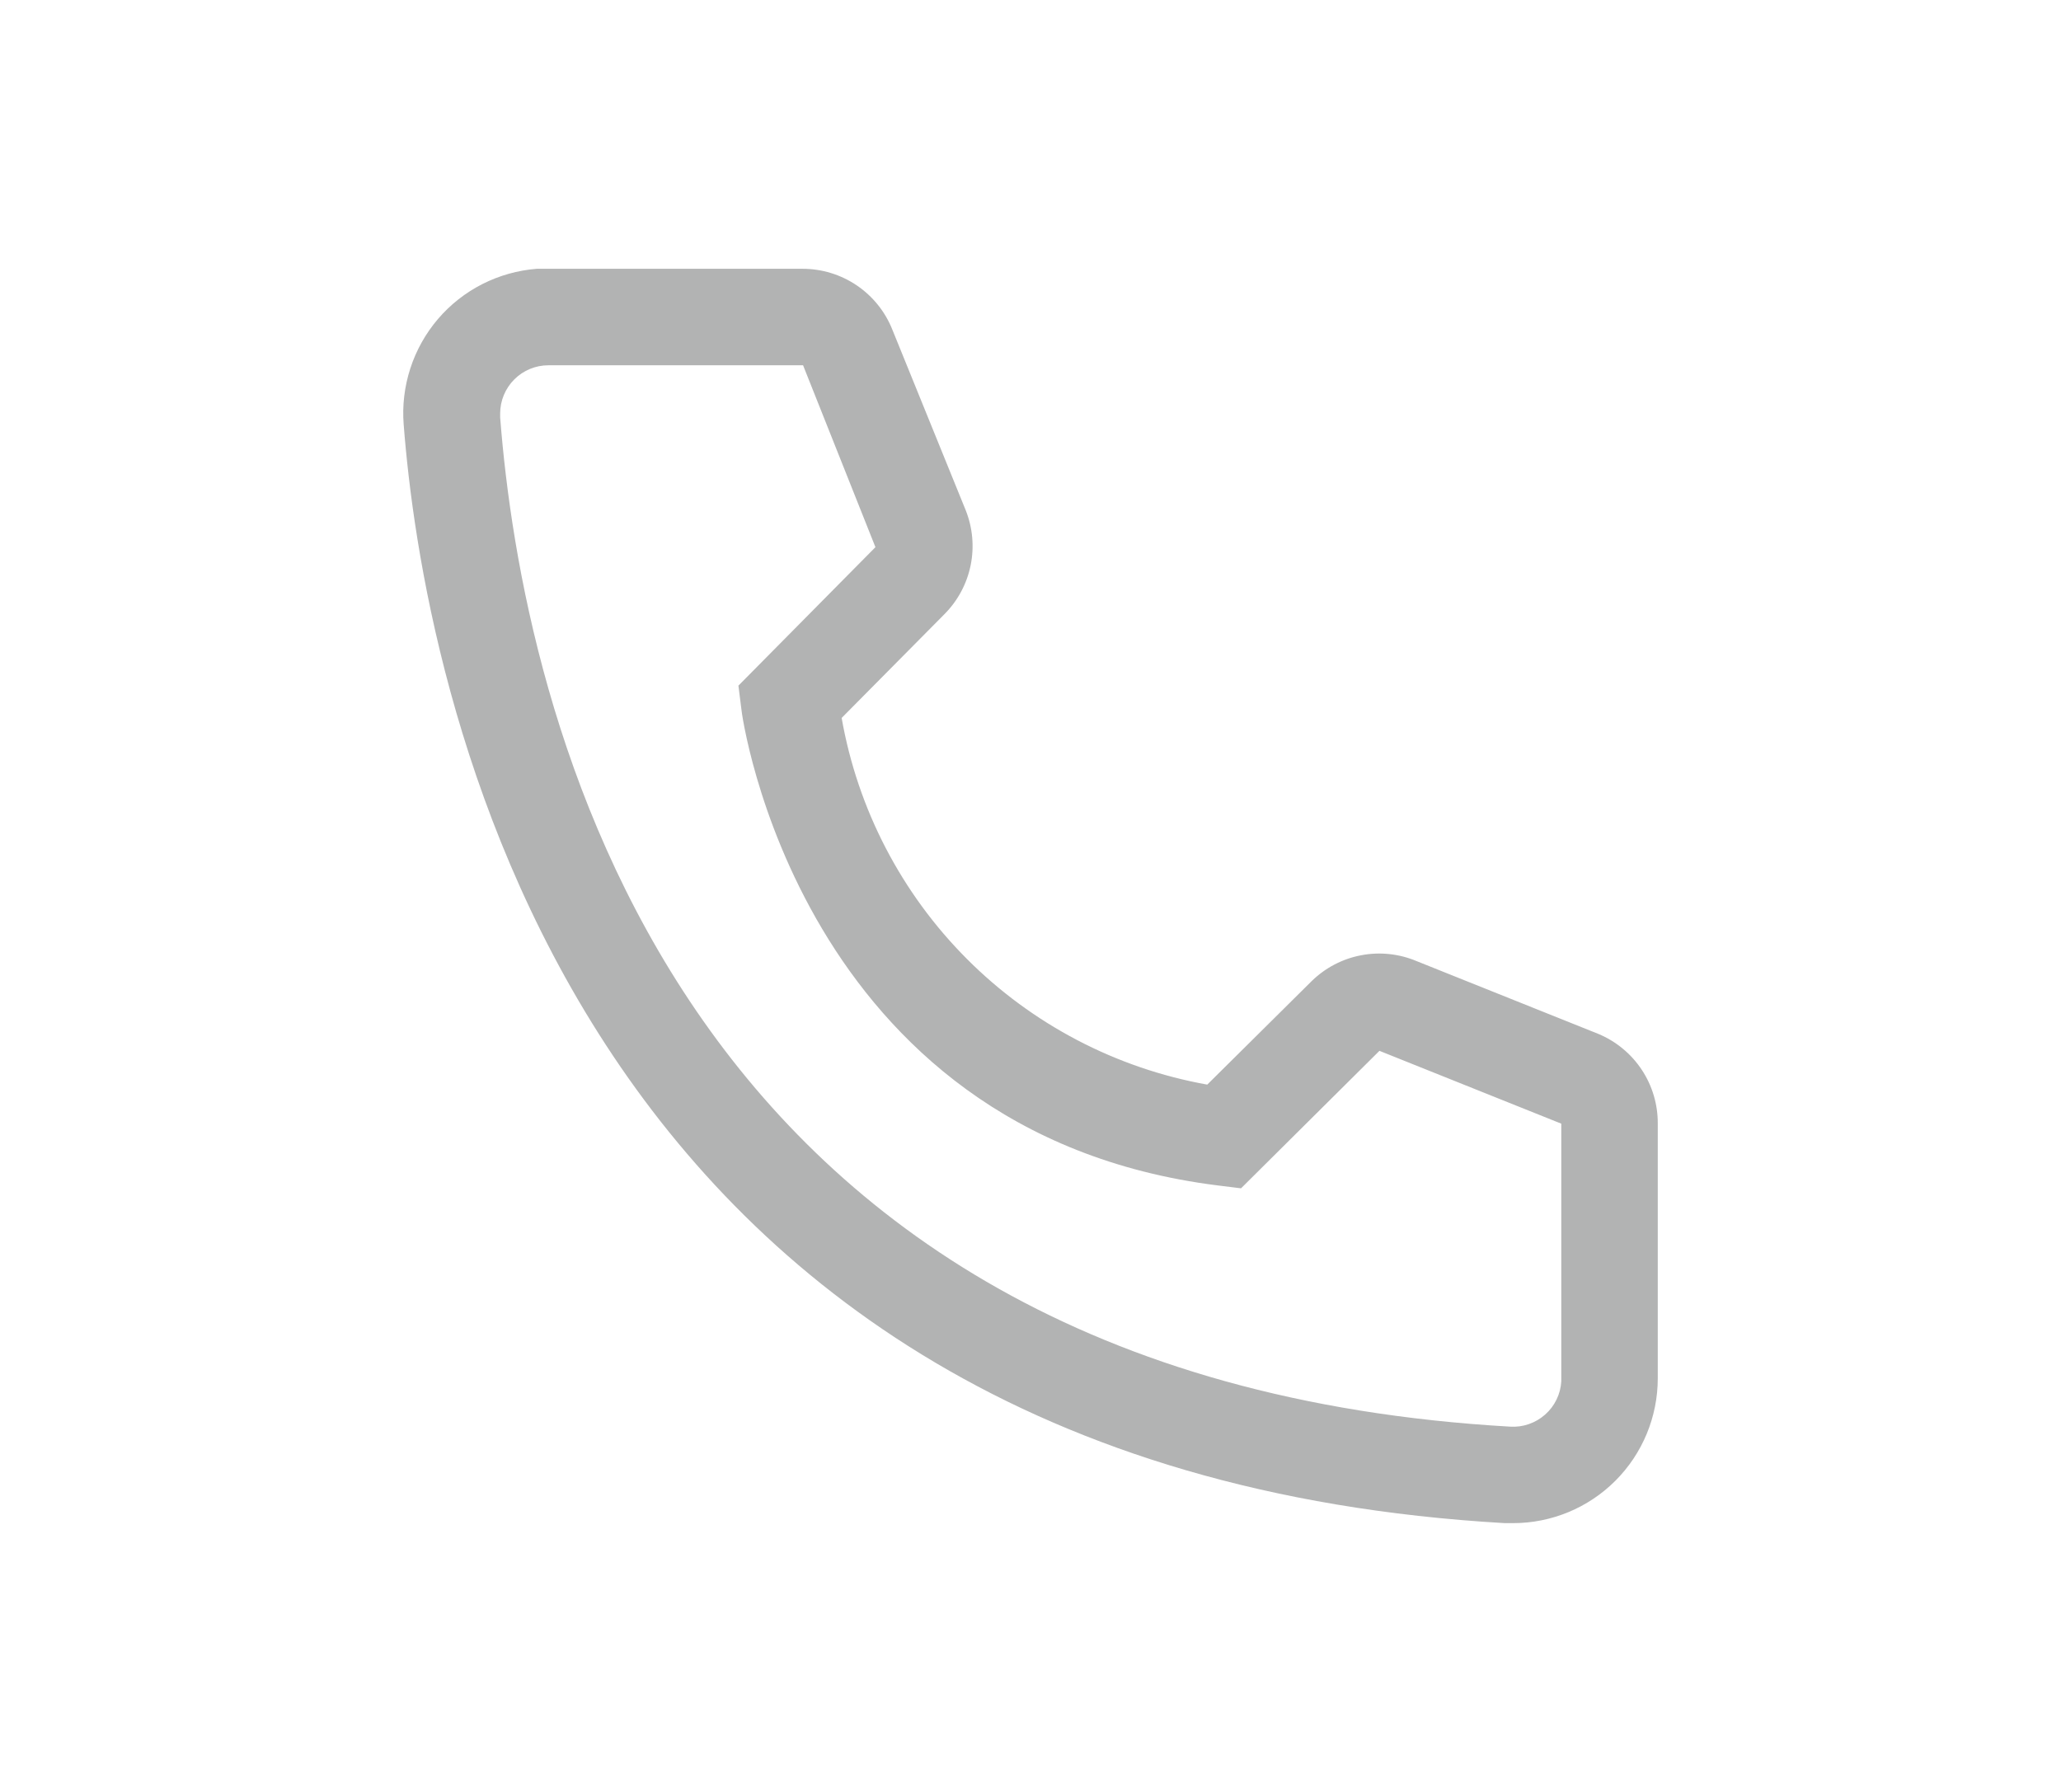 <svg width="46" height="40" viewBox="0 0 46 40" fill="none" xmlns="http://www.w3.org/2000/svg">
<path d="M33.77 34H33.587C12.434 32.783 9.43 14.928 9.01 9.478C8.976 9.055 9.027 8.629 9.158 8.224C9.289 7.82 9.498 7.446 9.774 7.122C10.05 6.799 10.387 6.534 10.766 6.341C11.145 6.149 11.558 6.033 11.982 6H17.913C18.344 6 18.766 6.129 19.123 6.371C19.48 6.613 19.756 6.956 19.916 7.357L21.552 11.385C21.709 11.776 21.748 12.205 21.664 12.619C21.58 13.032 21.376 13.412 21.078 13.711L18.785 16.026C19.143 18.062 20.118 19.939 21.578 21.403C23.037 22.867 24.911 23.847 26.945 24.211L29.281 21.895C29.584 21.601 29.967 21.401 30.383 21.323C30.798 21.244 31.228 21.29 31.617 21.454L35.676 23.08C36.07 23.245 36.407 23.523 36.643 23.88C36.879 24.236 37.003 24.655 37 25.083V30.769C37 31.626 36.66 32.448 36.054 33.054C35.448 33.66 34.627 34 33.77 34ZM12.24 8.154C11.954 8.154 11.681 8.267 11.479 8.469C11.277 8.671 11.163 8.945 11.163 9.231V9.317C11.659 15.692 14.834 30.769 33.706 31.846C33.847 31.855 33.989 31.836 34.123 31.789C34.257 31.743 34.38 31.671 34.486 31.577C34.593 31.483 34.679 31.369 34.741 31.241C34.803 31.114 34.839 30.975 34.847 30.834V25.083L30.788 23.457L27.699 26.526L27.182 26.462C17.816 25.288 16.546 15.918 16.546 15.822L16.481 15.305L19.539 12.214L17.924 8.154H12.24Z" fill="#B2B3B3"/>
</svg>

